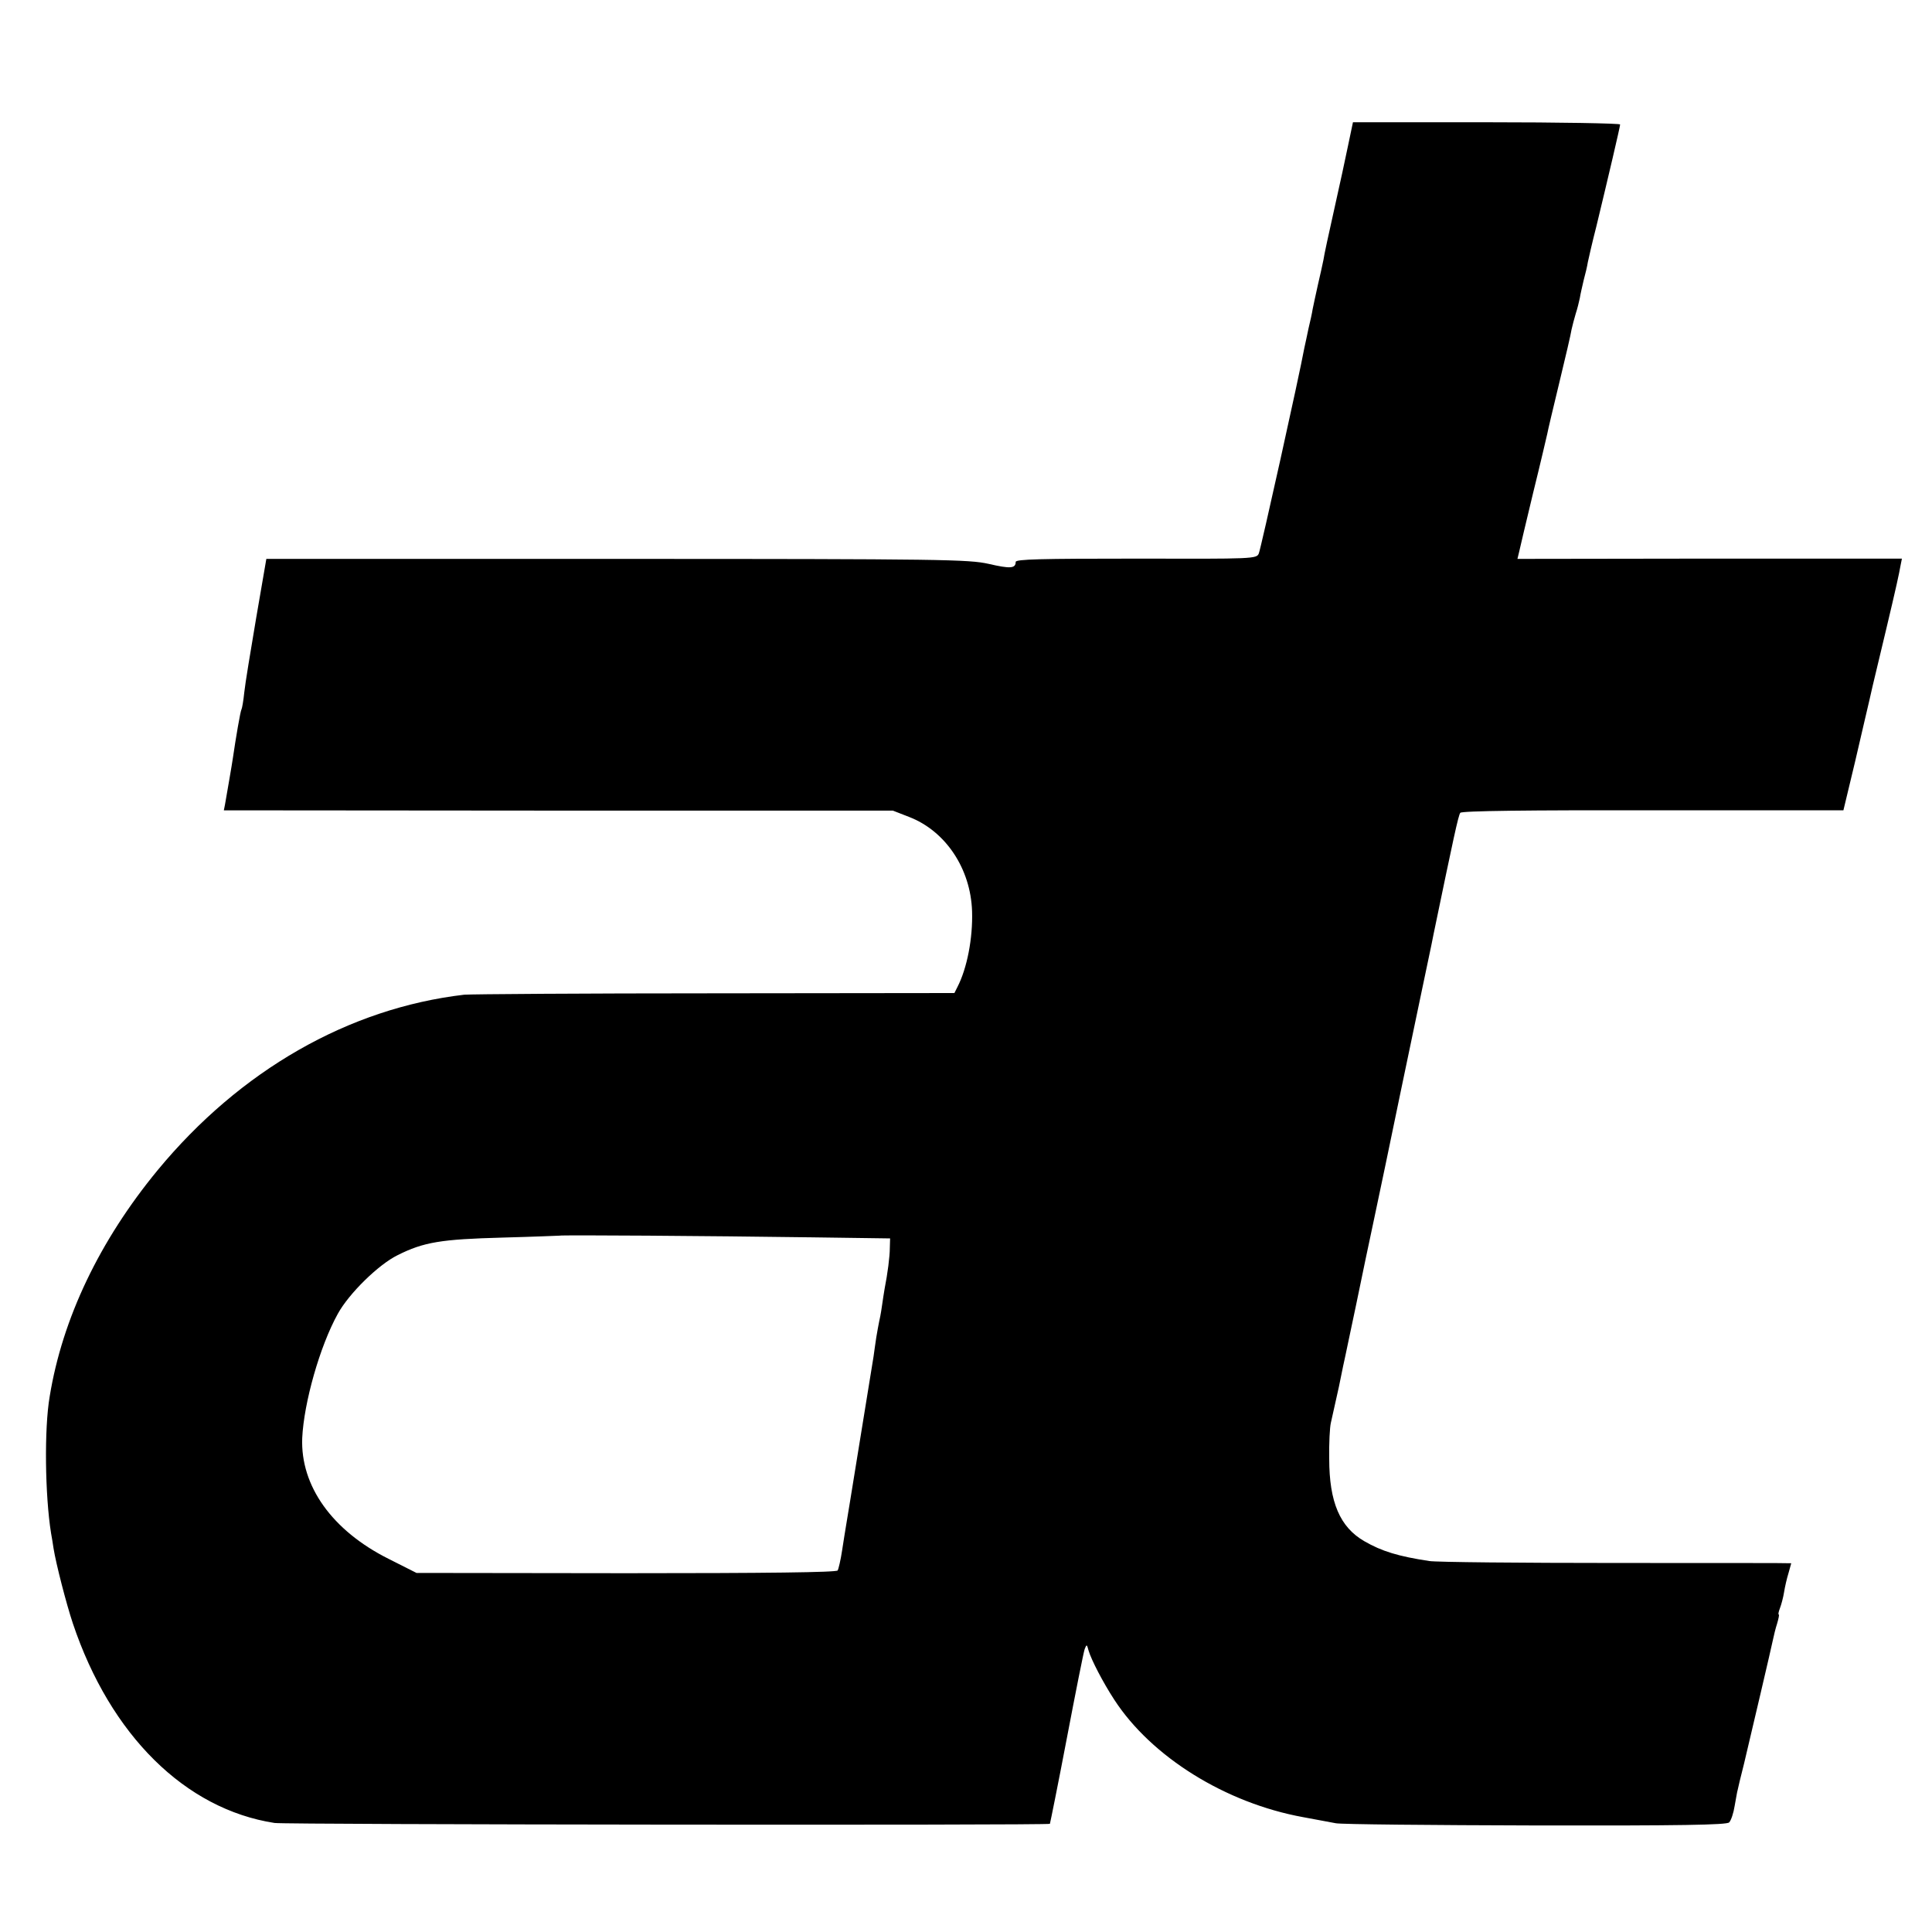 <?xml version="1.0" standalone="no"?>
<!DOCTYPE svg PUBLIC "-//W3C//DTD SVG 20010904//EN"
 "http://www.w3.org/TR/2001/REC-SVG-20010904/DTD/svg10.dtd">
<svg version="1.0" xmlns="http://www.w3.org/2000/svg"
 width="700pt" height="700pt" viewBox="0 0 700 700"
 preserveAspectRatio="xMidYMid meet">
<g transform="translate(0,700) scale(0.1,-0.1)"
fill="#000000" stroke="none">
<path d="M4885 6476 c-9 -45 -32 -150 -51 -235 -19 -85 -37 -167 -39 -183 -3
-15 -12 -56 -20 -90 -8 -35 -16 -74 -19 -88 -2 -14 -9 -45 -15 -70 -5 -25 -12
-56 -15 -70 -19 -104 -158 -729 -165 -745 -8 -20 -17 -20 -445 -19 -346 0
-436 -2 -436 -12 0 -24 -20 -25 -98 -7 -72 16 -162 18 -1347 18 l-1270 0 -37
-215 c-20 -118 -40 -239 -43 -269 -3 -30 -8 -58 -10 -61 -4 -6 -21 -106 -31
-175 -4 -28 -21 -125 -29 -171 l-4 -20 1212 -1 1212 0 59 -23 c132 -51 223
-187 228 -342 3 -97 -18 -206 -53 -274 l-11 -22 -867 -1 c-476 0 -885 -3 -909
-5 -419 -49 -812 -274 -1111 -636 -210 -255 -345 -537 -391 -820 -20 -116 -17
-358 5 -495 3 -16 7 -41 9 -55 9 -56 46 -200 70 -272 136 -405 407 -673 731
-723 39 -6 2806 -9 2809 -3 1 2 29 140 61 308 32 168 61 314 65 325 7 18 8 18
14 -5 10 -34 52 -115 93 -178 135 -208 404 -375 685 -426 46 -9 99 -18 118
-22 19 -4 345 -7 724 -8 528 -1 692 2 701 11 7 7 16 34 20 60 5 26 9 53 11 58
1 6 11 48 23 95 28 118 99 420 105 450 3 14 9 40 15 58 5 17 8 32 6 32 -3 0
-1 10 4 23 5 13 12 39 15 58 3 19 10 50 16 69 5 19 10 35 10 36 0 1 -285 1
-633 1 -348 0 -653 3 -678 7 -112 17 -172 35 -236 72 -88 51 -127 141 -127
299 -1 55 2 114 6 130 4 17 17 75 29 130 11 55 22 107 24 115 2 8 19 92 39
185 19 94 49 235 66 315 17 80 35 165 40 190 5 25 30 144 55 265 64 307 106
506 111 530 2 11 6 29 8 40 72 347 90 432 97 440 5 7 248 10 698 9 l690 0 42
175 c22 97 52 221 64 276 13 55 35 147 49 205 36 151 47 202 52 231 l5 25
-696 0 -697 -1 6 25 c3 14 26 111 51 215 26 105 48 200 51 213 2 12 22 96 44
187 22 91 42 176 44 191 3 14 10 40 15 57 6 18 12 43 15 57 2 14 9 43 14 65 6
22 13 51 15 65 3 14 16 72 31 130 43 178 86 361 86 369 0 4 -218 8 -484 8
l-484 0 -17 -81z m-1950 -3959 l290 -4 -1 -34 c0 -32 -8 -93 -19 -149 -2 -13
-7 -42 -10 -65 -3 -22 -8 -47 -10 -55 -2 -8 -6 -33 -10 -55 -3 -22 -8 -53 -10
-70 -17 -103 -96 -594 -100 -615 -2 -14 -9 -53 -14 -88 -5 -34 -13 -67 -16
-72 -4 -7 -261 -10 -766 -10 l-760 1 -101 51 c-204 102 -320 264 -313 438 6
128 64 333 129 450 40 73 147 178 216 212 95 48 159 58 380 64 113 3 206 7
207 7 2 3 549 -1 908 -6z"/>
</g>
</svg>
